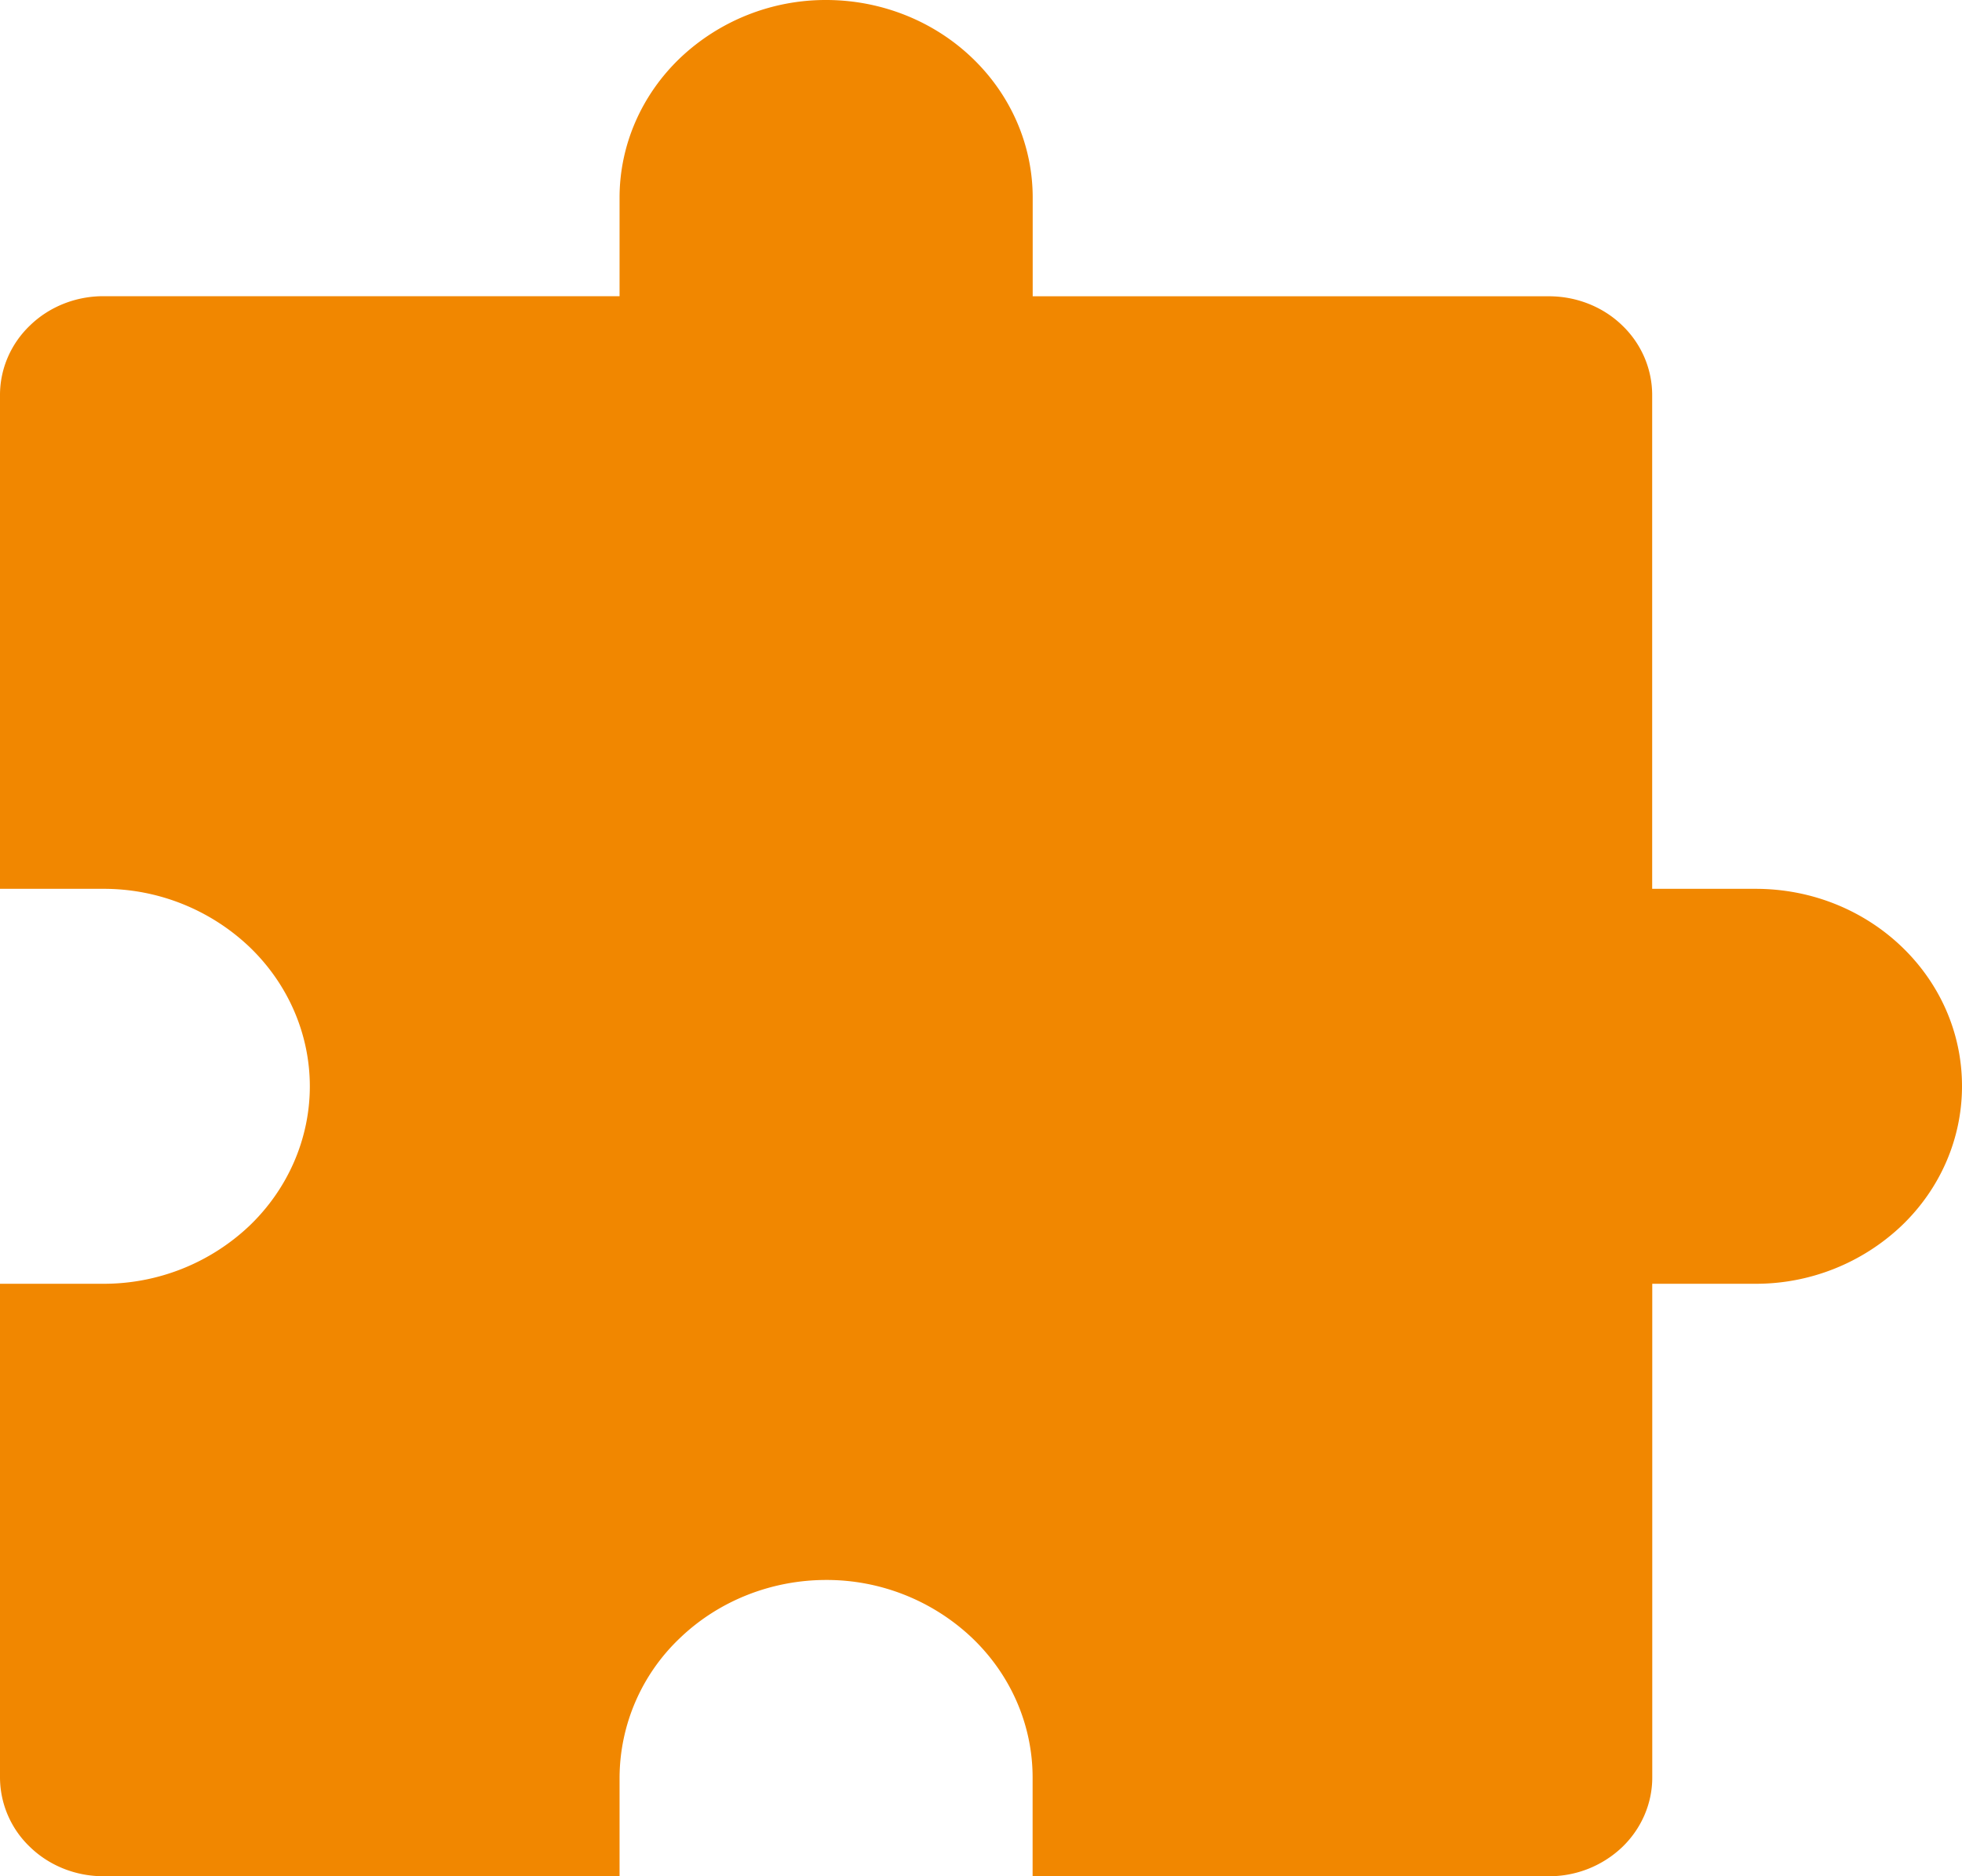 <svg xmlns="http://www.w3.org/2000/svg" width="23" height="22" fill="none"><path fill="#F18700" fill-rule="evenodd" d="M0 10.421v-5.79c0-.306.127-.602.355-.818.226-.218.535-.34.856-.34h6.052V2.317c0-.614.256-1.203.71-1.637A2.479 2.479 0 0 1 9.684 0c.642 0 1.258.244 1.712.679.454.434.71 1.023.71 1.637v1.158h6.052c.32 0 .63.121.856.339.227.216.354.512.354.819v5.79h1.213c1.336 0 2.419 1.035 2.419 2.313v.002c0 .614-.255 1.203-.71 1.637a2.479 2.479 0 0 1-1.711.679h-1.21v5.79c0 .306-.128.601-.355.818a1.24 1.24 0 0 1-.856.339h-6.053v-1.158c0-.614-.255-1.203-.71-1.637a2.479 2.479 0 0 0-1.71-.679c-.642 0-1.259.245-1.712.679a2.267 2.267 0 0 0-.71 1.637V22H1.211c-.321 0-.63-.122-.856-.34A1.13 1.13 0 0 1 0 20.843v-5.79h1.21a2.48 2.48 0 0 0 1.712-.678c.454-.434.71-1.024.71-1.637 0-.614-.256-1.203-.71-1.637a2.479 2.479 0 0 0-1.711-.679H0Z" clip-rule="evenodd"/></svg>